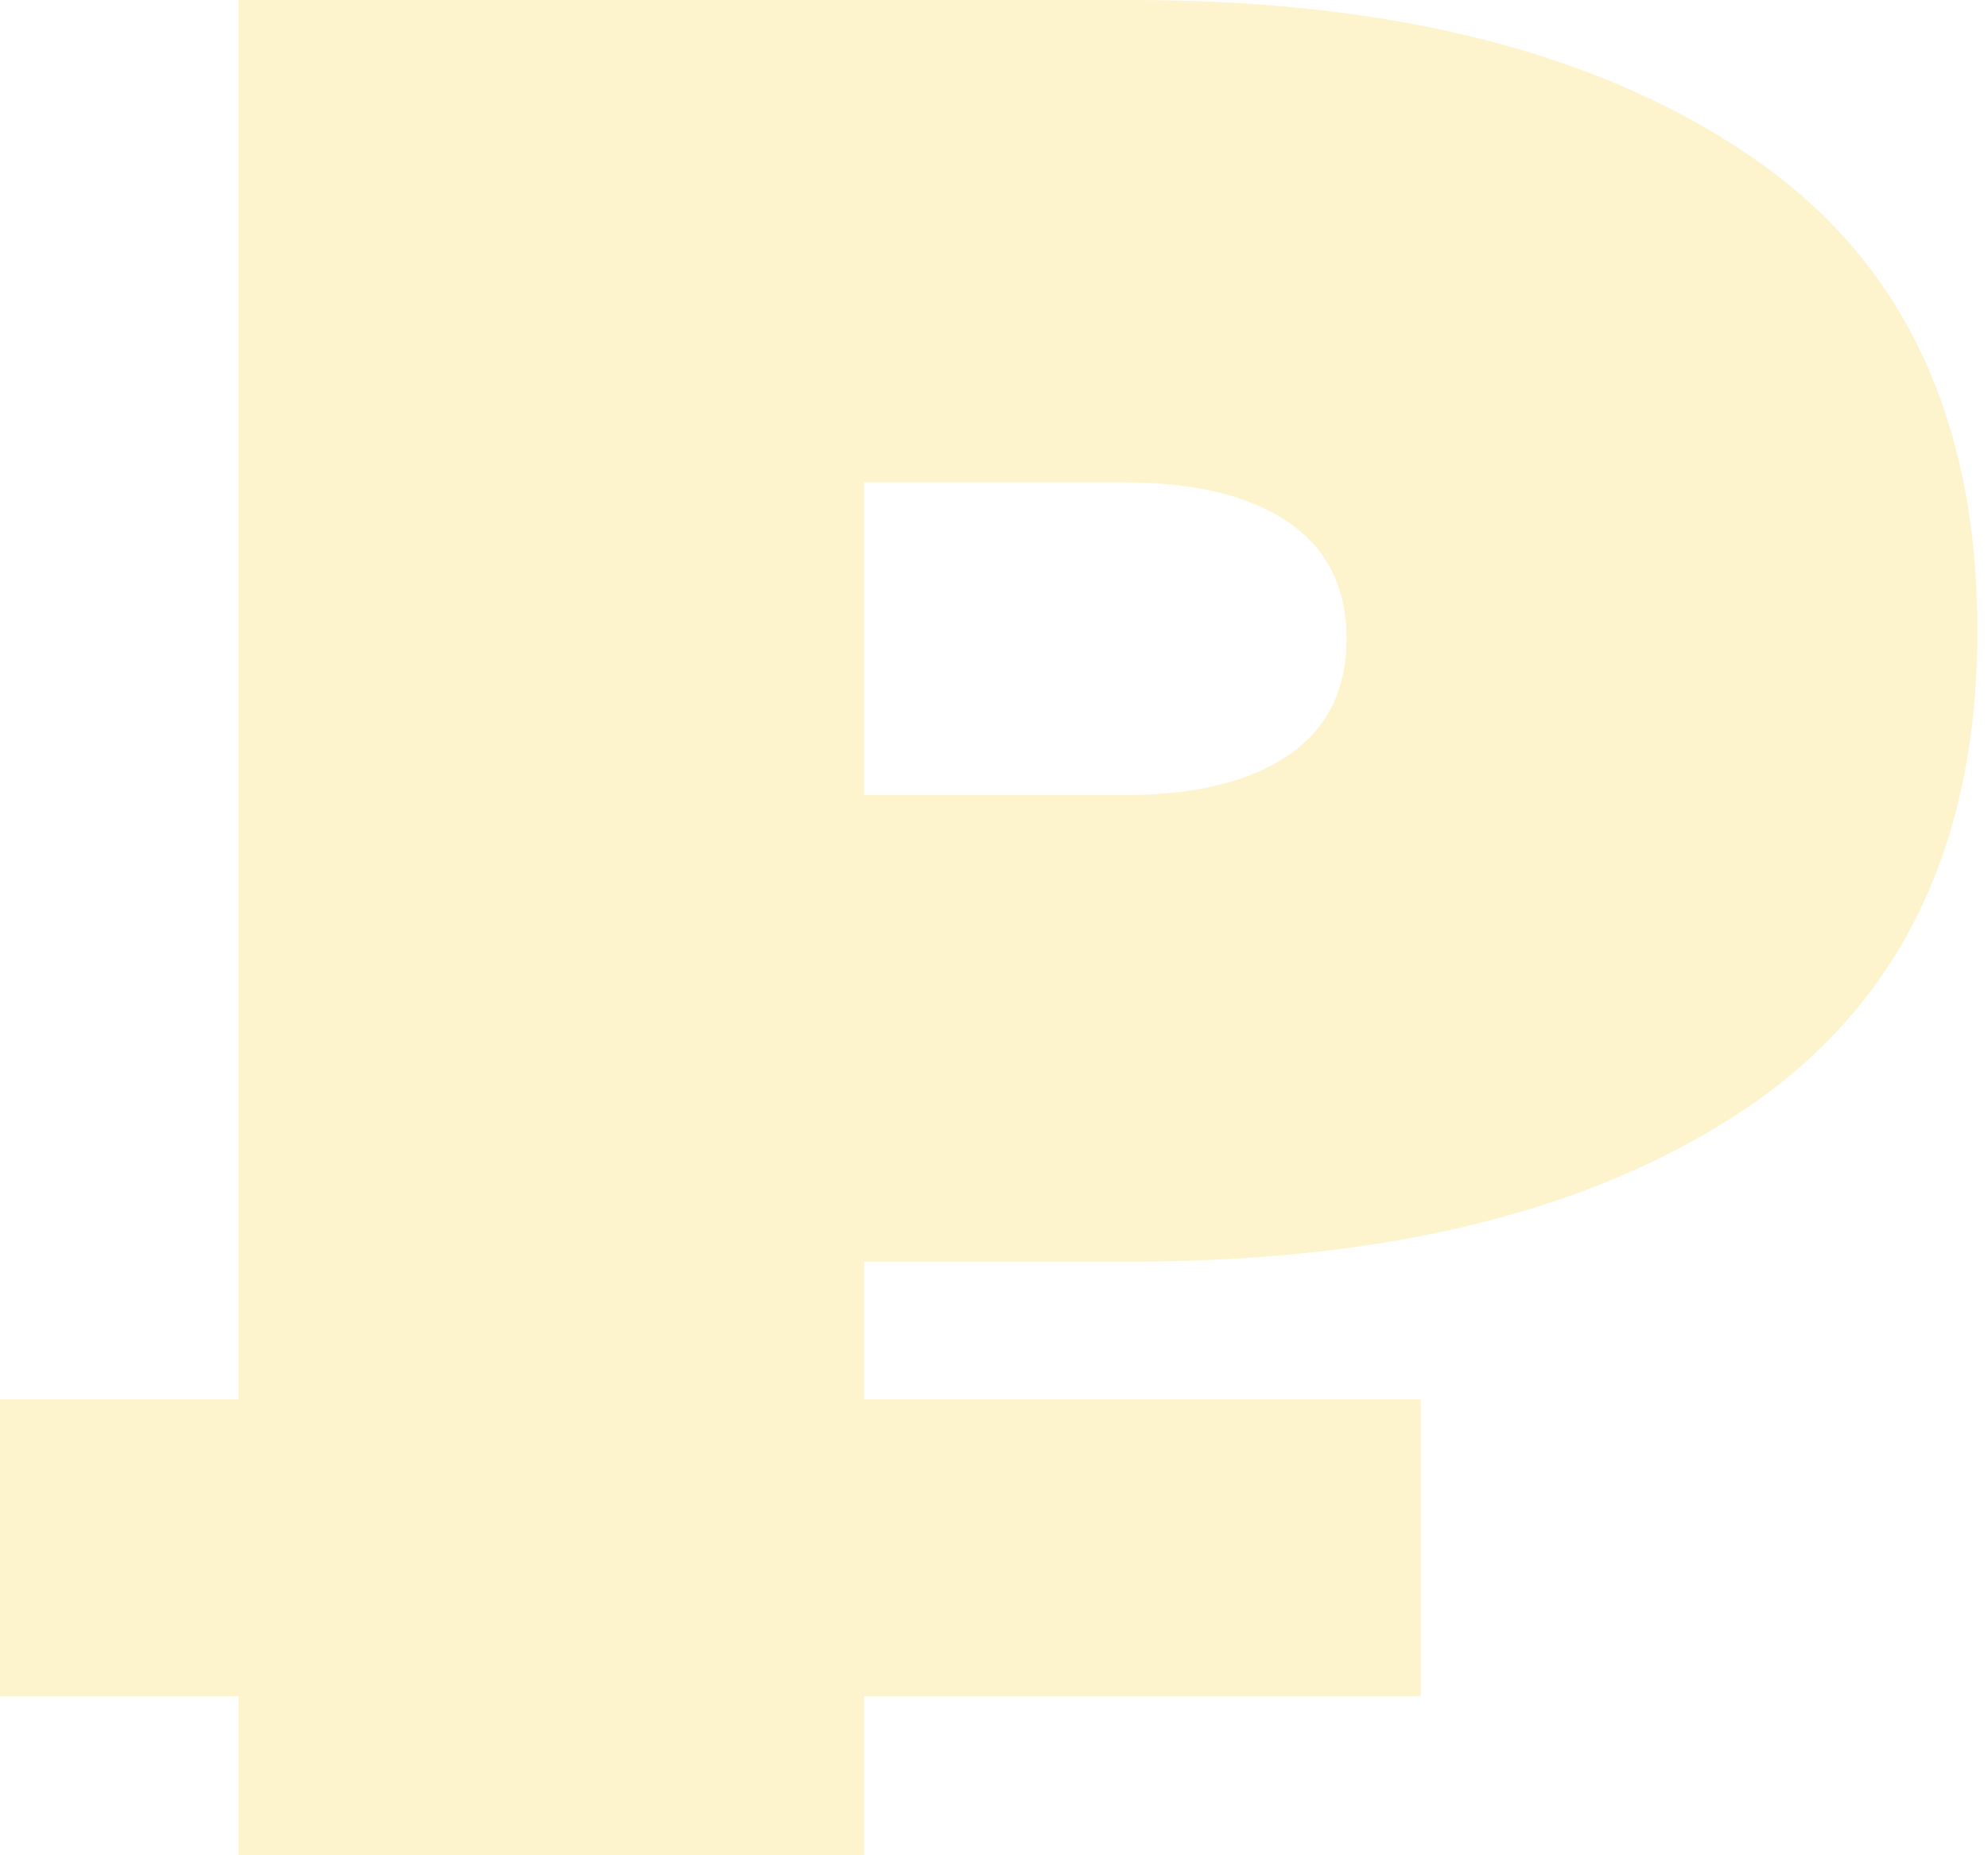 <?xml version="1.0" encoding="UTF-8"?> <svg xmlns="http://www.w3.org/2000/svg" width="105" height="98" viewBox="0 0 105 98" fill="none"> <path d="M12.6 98V0H59.78C73.407 0 84.233 2.707 92.26 8.12C100.38 13.533 104.44 21.933 104.44 33.32C104.44 44.613 100.38 53.013 92.26 58.52C84.233 63.933 73.407 66.64 59.78 66.64H30.94L45.64 52.5V98H12.6ZM45.64 56.14L30.94 42H59.36C63.093 42 65.987 41.3 68.04 39.9C70.093 38.5 71.12 36.447 71.12 33.74C71.12 31.033 70.093 28.98 68.04 27.58C65.987 26.18 63.093 25.48 59.36 25.48H30.94L45.64 10.5V56.14ZM0 89.6V73.92H75.04V89.6H0Z" fill="#F9C300" fill-opacity="0.2"></path> </svg> 